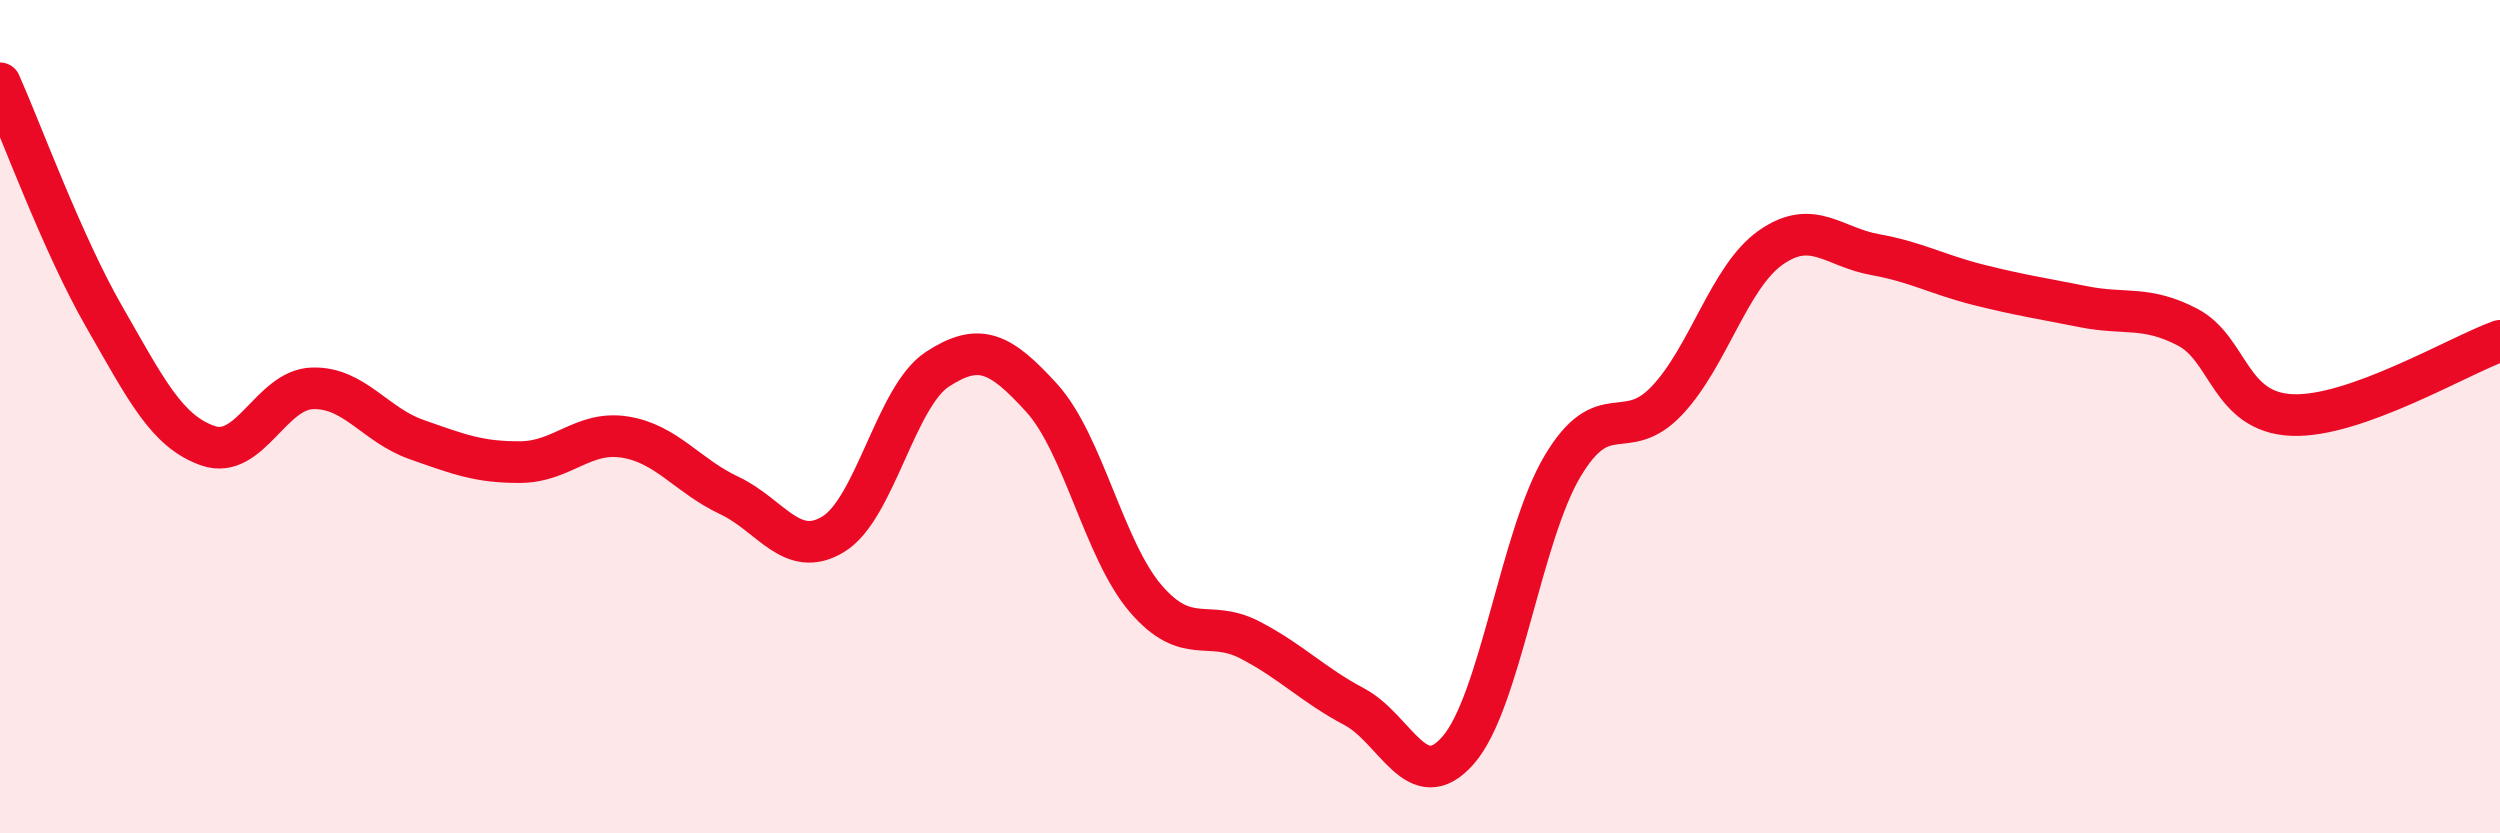 
    <svg width="60" height="20" viewBox="0 0 60 20" xmlns="http://www.w3.org/2000/svg">
      <path
        d="M 0,2 C 0.5,3.12 1.5,5.86 2.5,7.6 C 3.5,9.34 4,10.36 5,10.7 C 6,11.04 6.5,9.35 7.5,9.32 C 8.5,9.29 9,10.2 10,10.55 C 11,10.9 11.5,11.1 12.5,11.09 C 13.5,11.08 14,10.33 15,10.49 C 16,10.65 16.5,11.42 17.5,11.89 C 18.5,12.36 19,13.43 20,12.82 C 21,12.21 21.5,9.51 22.5,8.86 C 23.5,8.21 24,8.45 25,9.55 C 26,10.65 26.5,13.21 27.5,14.37 C 28.5,15.53 29,14.84 30,15.36 C 31,15.88 31.5,16.43 32.5,16.96 C 33.5,17.49 34,19.15 35,18 C 36,16.85 36.5,12.87 37.5,11.19 C 38.5,9.51 39,10.67 40,9.62 C 41,8.57 41.5,6.64 42.5,5.94 C 43.5,5.24 44,5.93 45,6.11 C 46,6.29 46.5,6.59 47.5,6.84 C 48.5,7.09 49,7.16 50,7.36 C 51,7.56 51.5,7.33 52.5,7.85 C 53.5,8.37 53.5,9.89 55,9.96 C 56.5,10.03 59,8.54 60,8.18L60 20L0 20Z"
        fill="#EB0A25"
        opacity="0.1"
        stroke-linecap="round"
        stroke-linejoin="round"
      />
      <path
        d="M 0,2 C 0.5,3.12 1.5,5.86 2.5,7.6 C 3.5,9.34 4,10.36 5,10.7 C 6,11.04 6.5,9.35 7.5,9.32 C 8.5,9.29 9,10.2 10,10.55 C 11,10.9 11.5,11.1 12.5,11.09 C 13.5,11.08 14,10.33 15,10.49 C 16,10.65 16.5,11.42 17.5,11.89 C 18.5,12.36 19,13.43 20,12.82 C 21,12.21 21.5,9.51 22.5,8.86 C 23.5,8.21 24,8.45 25,9.55 C 26,10.65 26.5,13.21 27.5,14.37 C 28.5,15.53 29,14.84 30,15.36 C 31,15.88 31.5,16.43 32.5,16.96 C 33.5,17.49 34,19.15 35,18 C 36,16.85 36.5,12.87 37.5,11.19 C 38.5,9.51 39,10.67 40,9.62 C 41,8.57 41.5,6.64 42.5,5.94 C 43.5,5.24 44,5.93 45,6.11 C 46,6.29 46.5,6.59 47.5,6.84 C 48.5,7.09 49,7.16 50,7.36 C 51,7.56 51.5,7.33 52.5,7.85 C 53.5,8.37 53.5,9.89 55,9.96 C 56.5,10.03 59,8.54 60,8.18"
        stroke="#EB0A25"
        stroke-width="1"
        fill="none"
        stroke-linecap="round"
        stroke-linejoin="round"
      />
    </svg>
  